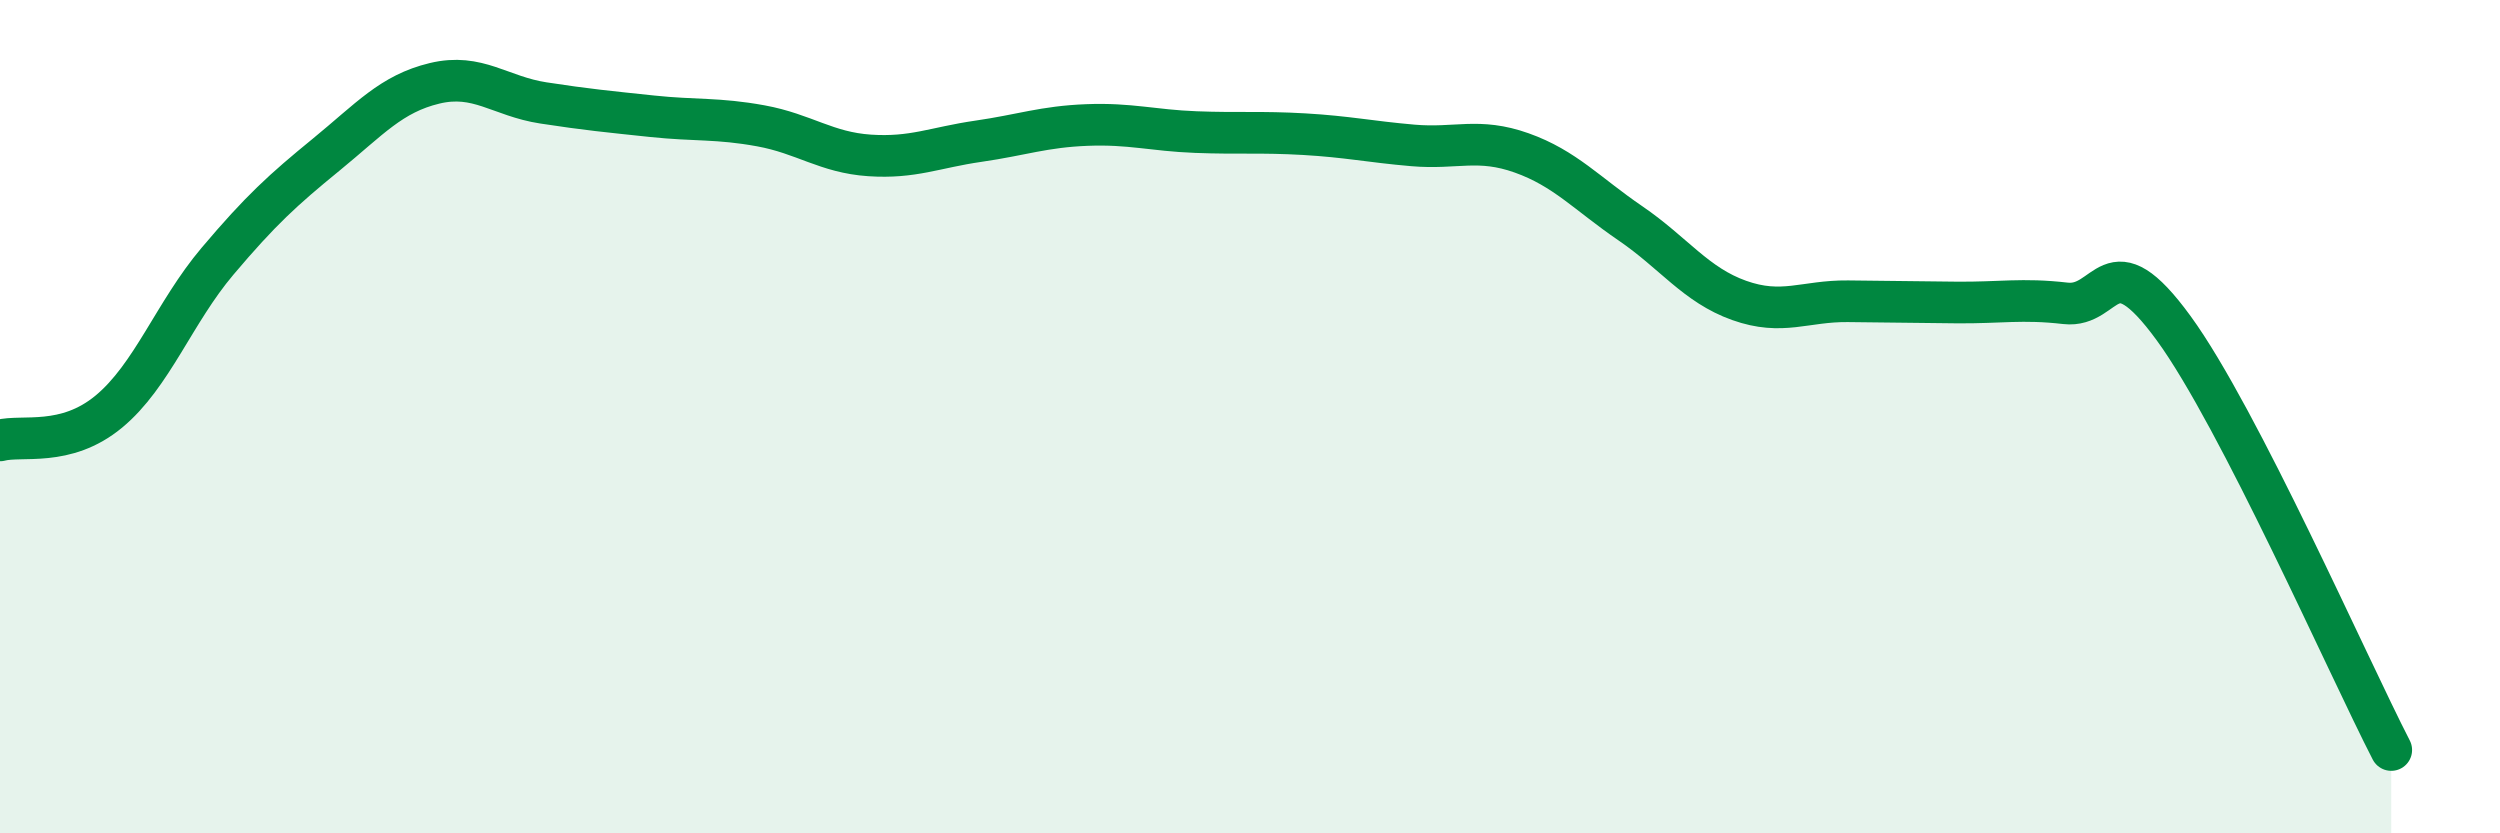 
    <svg width="60" height="20" viewBox="0 0 60 20" xmlns="http://www.w3.org/2000/svg">
      <path
        d="M 0,10.57 C 0.52,10.43 1.57,10.74 2.61,9.88 C 3.65,9.02 4.18,7.5 5.22,6.27 C 6.26,5.04 6.79,4.56 7.83,3.71 C 8.87,2.86 9.39,2.25 10.43,2 C 11.47,1.75 12,2.31 13.04,2.47 C 14.08,2.63 14.61,2.68 15.65,2.79 C 16.69,2.9 17.22,2.83 18.26,3.02 C 19.3,3.21 19.83,3.66 20.87,3.73 C 21.91,3.8 22.44,3.54 23.48,3.39 C 24.52,3.24 25.05,3.04 26.09,3 C 27.13,2.96 27.66,3.13 28.7,3.17 C 29.74,3.21 30.26,3.16 31.3,3.22 C 32.34,3.28 32.87,3.4 33.91,3.49 C 34.95,3.58 35.48,3.3 36.52,3.67 C 37.56,4.04 38.09,4.65 39.13,5.36 C 40.17,6.07 40.7,6.84 41.74,7.21 C 42.78,7.58 43.31,7.22 44.35,7.23 C 45.39,7.24 45.92,7.25 46.96,7.26 C 48,7.27 48.53,7.16 49.57,7.28 C 50.61,7.4 50.61,5.74 52.17,7.88 C 53.73,10.02 56.35,15.98 57.39,18L57.39 20L0 20Z"
        fill="#008740"
        opacity="0.1"
        stroke-linecap="round"
        stroke-linejoin="round"
      />
      <path
        d="M 0,10.57 C 0.52,10.43 1.57,10.74 2.61,9.88 C 3.65,9.02 4.18,7.5 5.22,6.27 C 6.26,5.04 6.79,4.56 7.83,3.71 C 8.87,2.86 9.39,2.25 10.43,2 C 11.47,1.75 12,2.31 13.04,2.47 C 14.08,2.63 14.61,2.68 15.65,2.79 C 16.69,2.9 17.22,2.83 18.26,3.02 C 19.3,3.21 19.83,3.66 20.87,3.73 C 21.91,3.8 22.44,3.54 23.48,3.39 C 24.52,3.24 25.05,3.04 26.09,3 C 27.13,2.96 27.66,3.13 28.7,3.17 C 29.74,3.21 30.26,3.16 31.3,3.22 C 32.34,3.28 32.87,3.4 33.91,3.49 C 34.95,3.58 35.48,3.3 36.52,3.67 C 37.56,4.04 38.09,4.65 39.13,5.36 C 40.17,6.07 40.7,6.84 41.74,7.21 C 42.78,7.58 43.31,7.22 44.35,7.23 C 45.39,7.24 45.92,7.25 46.96,7.26 C 48,7.27 48.53,7.16 49.57,7.28 C 50.61,7.4 50.61,5.74 52.17,7.88 C 53.73,10.02 56.35,15.98 57.39,18"
        stroke="#008740"
        stroke-width="1"
        fill="none"
        stroke-linecap="round"
        stroke-linejoin="round"
      />
    </svg>
  